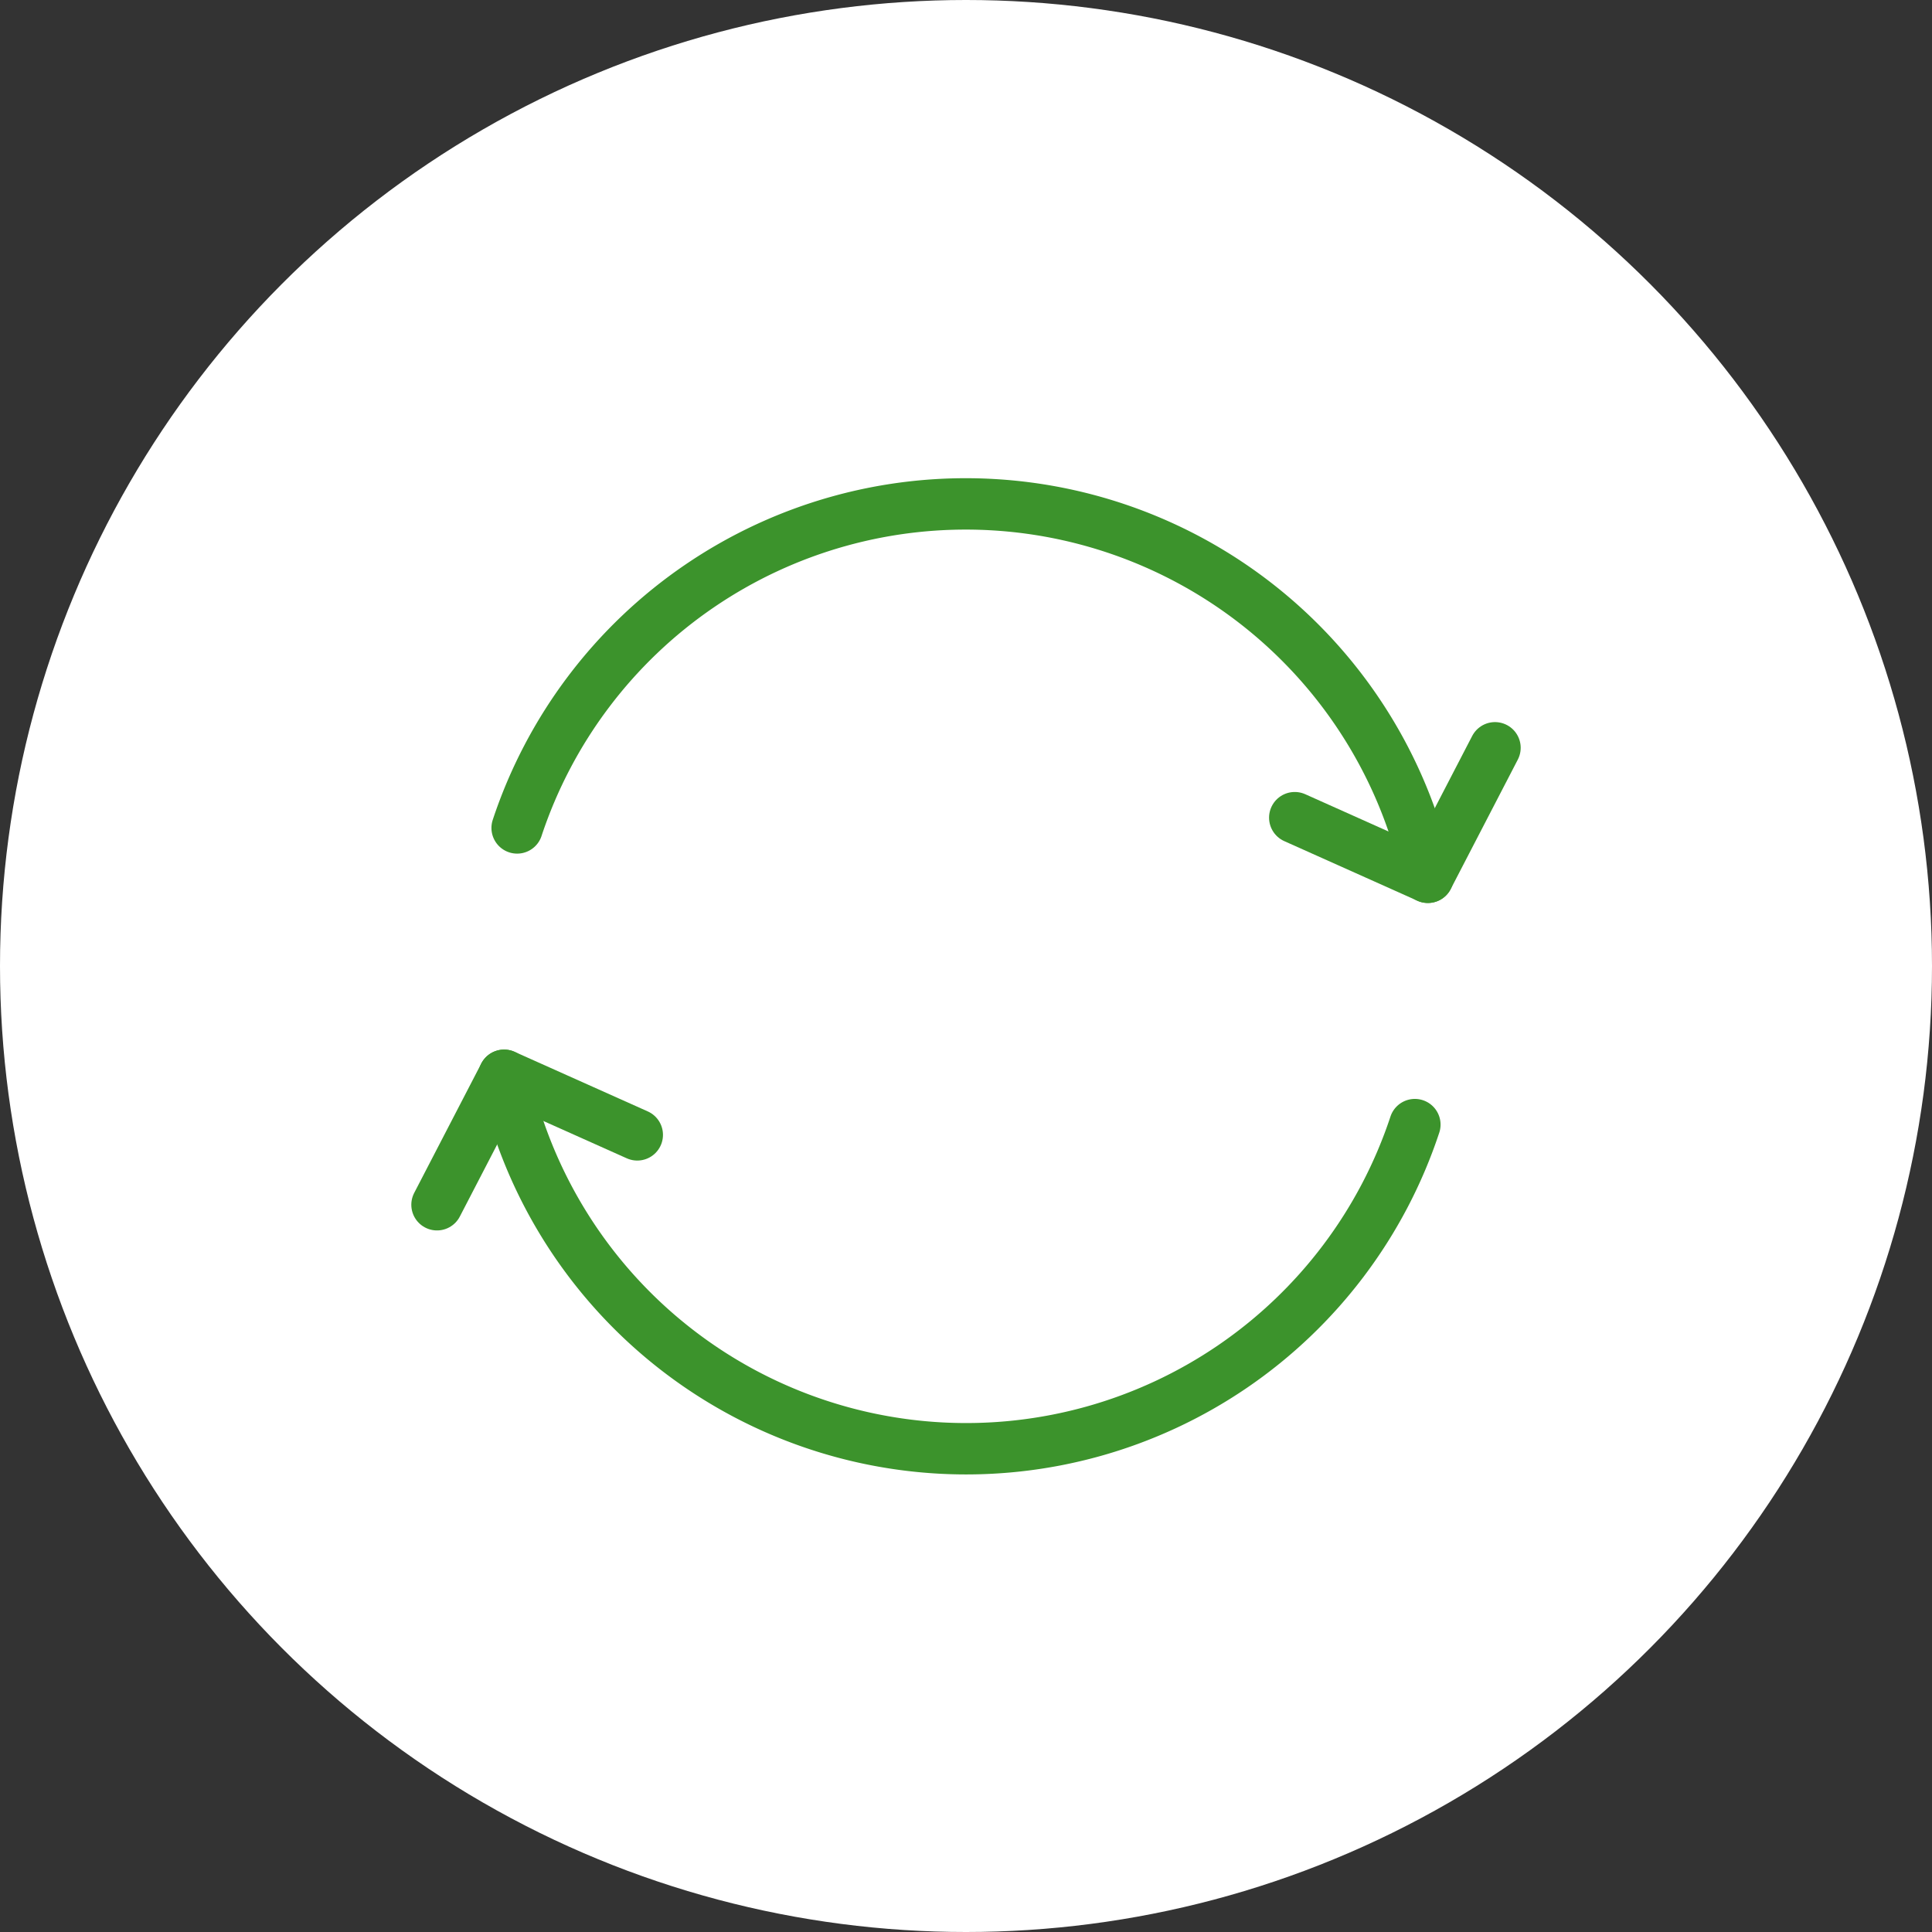 <svg xmlns="http://www.w3.org/2000/svg" width="188" height="188" viewBox="0 0 188 188">
  <rect x="0" y="0" width="188" height="188" fill="#333333" stroke="none"/>
  <g id="グループ_405428" data-name="グループ 405428" transform="translate(5907 17347)">
    <circle id="楕円形_126" data-name="楕円形 126" cx="94" cy="94" r="94" transform="translate(-5907 -17347)" fill="#fff"/>
    <g id="illustration" transform="translate(-5868.576 -17302.074)">
      <path id="パス_22363" data-name="パス 22363" d="M216.045,58.84l-6.531,12.6-12.954-5.8" transform="translate(-108.993 -31)" fill="none" stroke="#3c932c" stroke-linecap="round" stroke-linejoin="round" stroke-width="5"/>
      <path id="パス_22364" data-name="パス 22364" d="M22.08,35.638A45.988,45.988,0,0,1,110.7,40.443" transform="translate(-10.182 0)" fill="none" stroke="#3c932c" stroke-linecap="round" stroke-linejoin="round" stroke-width="5"/>
      <path id="パス_22365" data-name="パス 22365" d="M4.1,144.913l6.531-12.6,12.958,5.8" transform="translate(0 -72.607)" fill="none" stroke="#3c932c" stroke-linecap="round" stroke-linejoin="round" stroke-width="5"/>
      <path id="パス_22366" data-name="パス 22366" d="M107.783,137.121a45.987,45.987,0,0,1-88.623-4.8" transform="translate(-8.529 -72.613)" fill="none" stroke="#3c932c" stroke-linecap="round" stroke-linejoin="round" stroke-width="5"/>
    </g>
  </g>
</svg>
